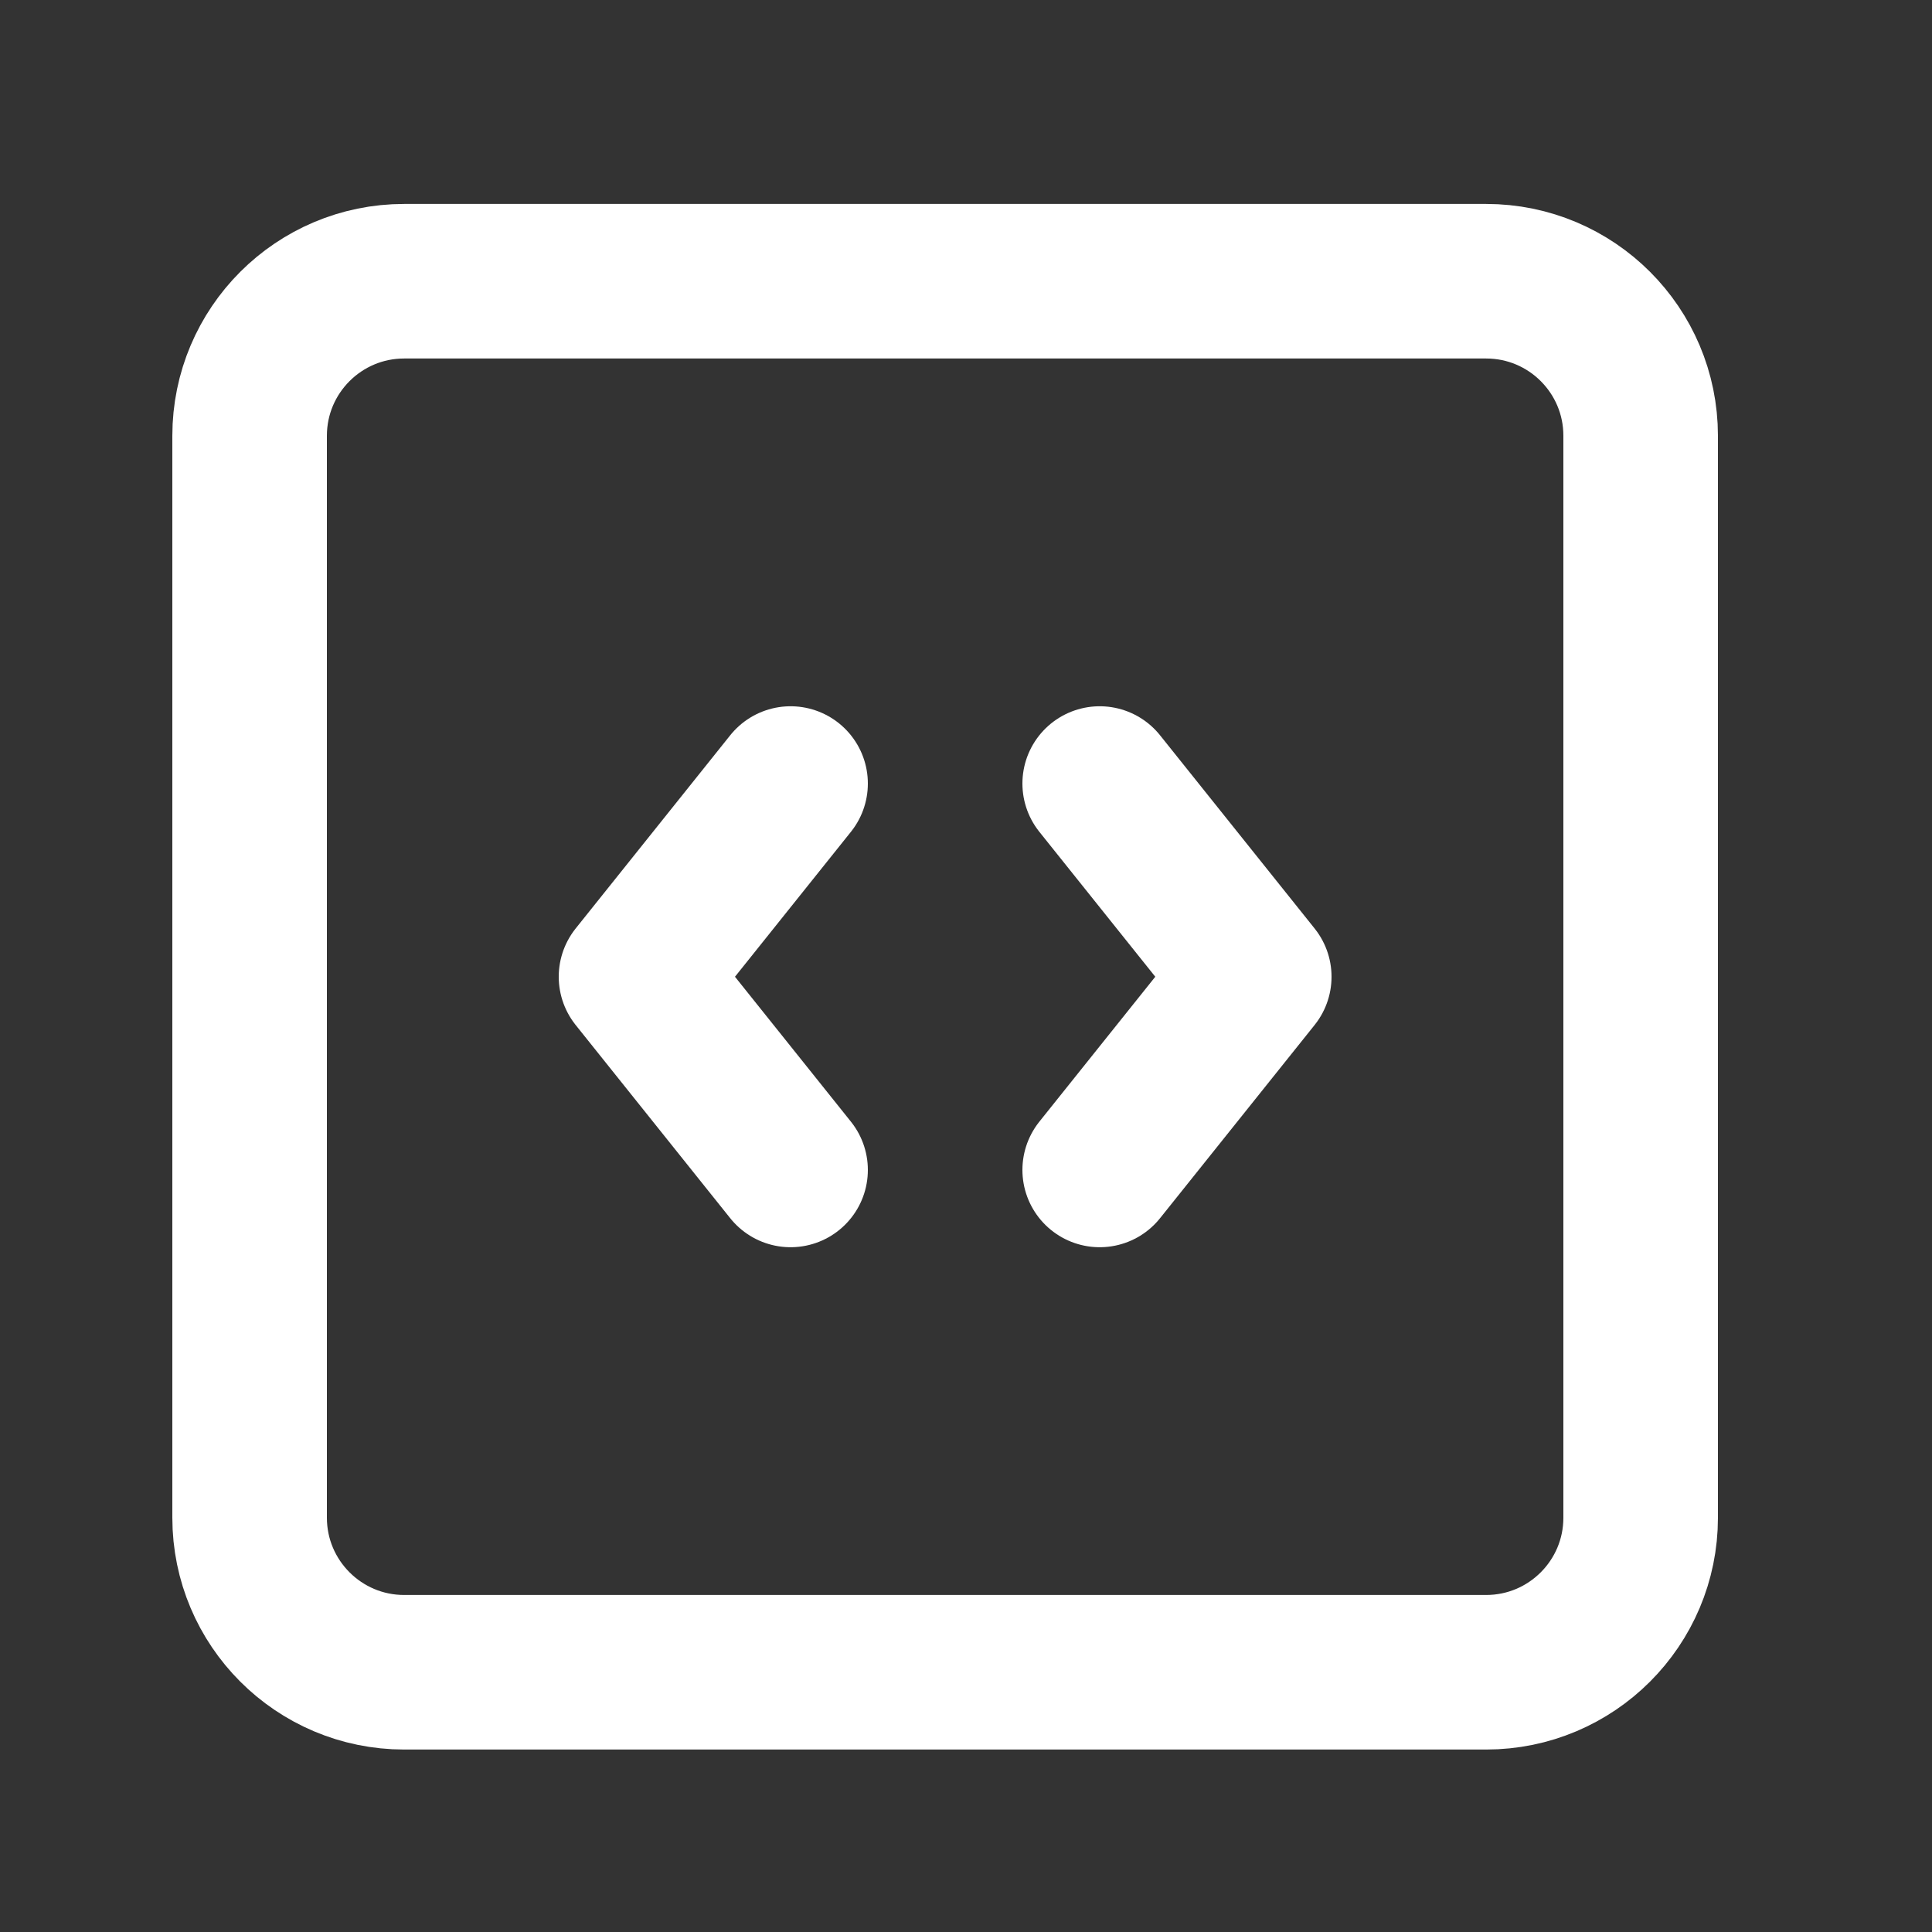 <svg width="25" height="25" viewBox="0 0 25 25" fill="none" xmlns="http://www.w3.org/2000/svg">
<rect x="0" y="0" width="25" height="25" fill="#333333" stroke="none"/>
<path d="M10.23 10.139L8.23 12.639L10.23 15.139" stroke="white" stroke-width="2" stroke-linecap="round" stroke-linejoin="round"/>
<path d="M14.23 10.139L16.23 12.639L14.23 15.139" stroke="white" stroke-width="2" stroke-linecap="round" stroke-linejoin="round"/>
<path d="M19.23 3.639H5.23C4.126 3.639 3.23 4.534 3.23 5.639V19.639C3.23 20.743 4.126 21.639 5.23 21.639H19.23C20.335 21.639 21.23 20.743 21.23 19.639V5.639C21.23 4.534 20.335 3.639 19.23 3.639Z" stroke="white" stroke-width="2" stroke-linecap="round" stroke-linejoin="round"/>
</svg>

